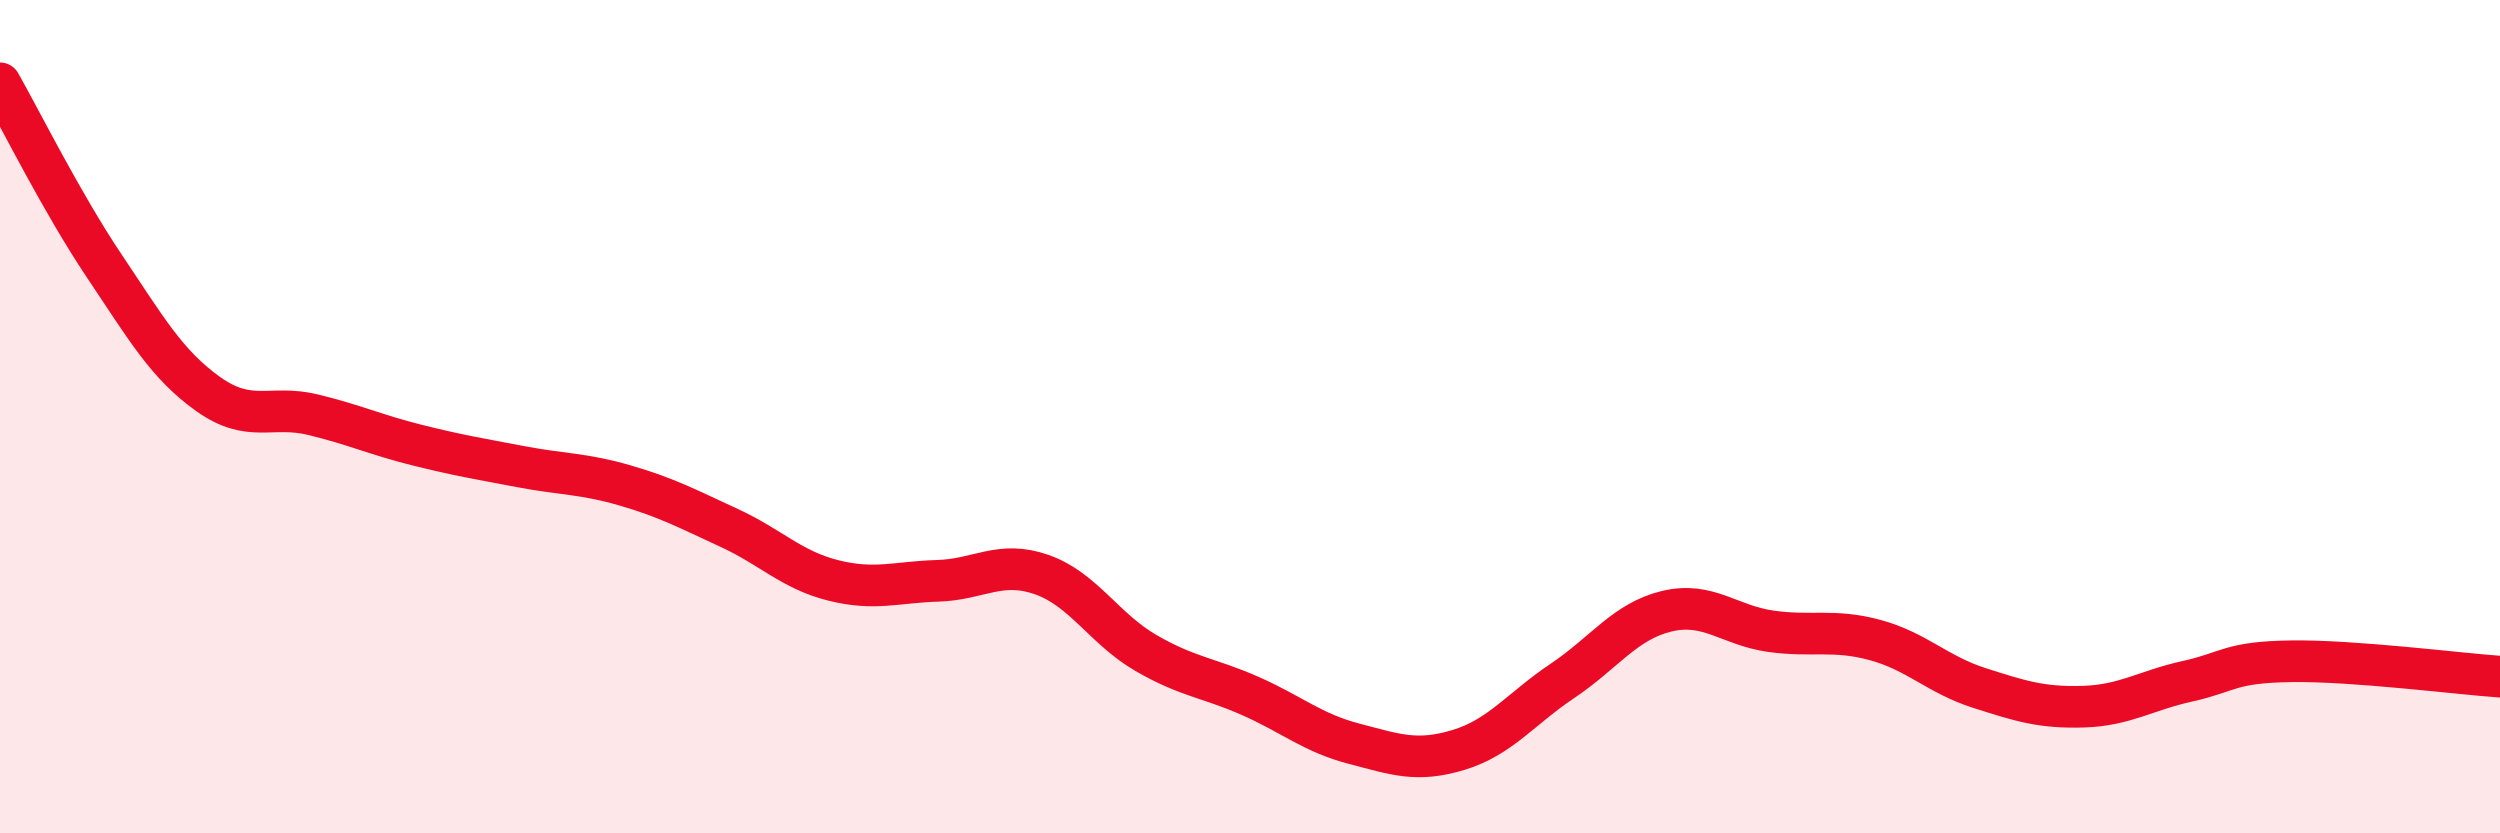 
    <svg width="60" height="20" viewBox="0 0 60 20" xmlns="http://www.w3.org/2000/svg">
      <path
        d="M 0,2 C 0.5,2.88 1.5,4.89 2.5,6.38 C 3.5,7.87 4,8.75 5,9.46 C 6,10.17 6.5,9.71 7.5,9.95 C 8.5,10.19 9,10.43 10,10.68 C 11,10.93 11.5,11.01 12.5,11.2 C 13.5,11.39 14,11.36 15,11.65 C 16,11.94 16.5,12.21 17.5,12.67 C 18.5,13.13 19,13.68 20,13.93 C 21,14.18 21.5,13.97 22.5,13.94 C 23.5,13.91 24,13.44 25,13.79 C 26,14.14 26.5,15.09 27.5,15.67 C 28.5,16.25 29,16.26 30,16.7 C 31,17.14 31.5,17.59 32.5,17.85 C 33.5,18.11 34,18.3 35,18 C 36,17.7 36.5,17.01 37.5,16.34 C 38.5,15.67 39,14.91 40,14.67 C 41,14.43 41.5,15.01 42.5,15.15 C 43.5,15.29 44,15.09 45,15.36 C 46,15.63 46.5,16.19 47.5,16.51 C 48.5,16.83 49,16.99 50,16.96 C 51,16.93 51.5,16.57 52.5,16.35 C 53.5,16.13 53.5,15.89 55,15.87 C 56.5,15.85 59,16.17 60,16.24L60 20L0 20Z"
        fill="#EB0A25"
        opacity="0.1"
        stroke-linecap="round"
        stroke-linejoin="round"
      />
      <path
        d="M 0,2 C 0.5,2.88 1.5,4.89 2.5,6.38 C 3.5,7.87 4,8.75 5,9.46 C 6,10.17 6.5,9.71 7.5,9.95 C 8.5,10.19 9,10.43 10,10.68 C 11,10.93 11.5,11.01 12.5,11.2 C 13.5,11.39 14,11.36 15,11.65 C 16,11.94 16.5,12.21 17.5,12.67 C 18.5,13.13 19,13.68 20,13.93 C 21,14.18 21.5,13.97 22.5,13.94 C 23.5,13.91 24,13.44 25,13.79 C 26,14.14 26.5,15.09 27.5,15.67 C 28.5,16.25 29,16.26 30,16.7 C 31,17.14 31.5,17.59 32.5,17.85 C 33.5,18.11 34,18.3 35,18 C 36,17.7 36.5,17.01 37.5,16.34 C 38.5,15.67 39,14.91 40,14.67 C 41,14.43 41.5,15.01 42.5,15.15 C 43.5,15.29 44,15.09 45,15.36 C 46,15.63 46.5,16.19 47.5,16.51 C 48.5,16.83 49,16.99 50,16.96 C 51,16.93 51.5,16.57 52.5,16.35 C 53.5,16.13 53.5,15.89 55,15.87 C 56.5,15.85 59,16.17 60,16.24"
        stroke="#EB0A25"
        stroke-width="1"
        fill="none"
        stroke-linecap="round"
        stroke-linejoin="round"
      />
    </svg>
  